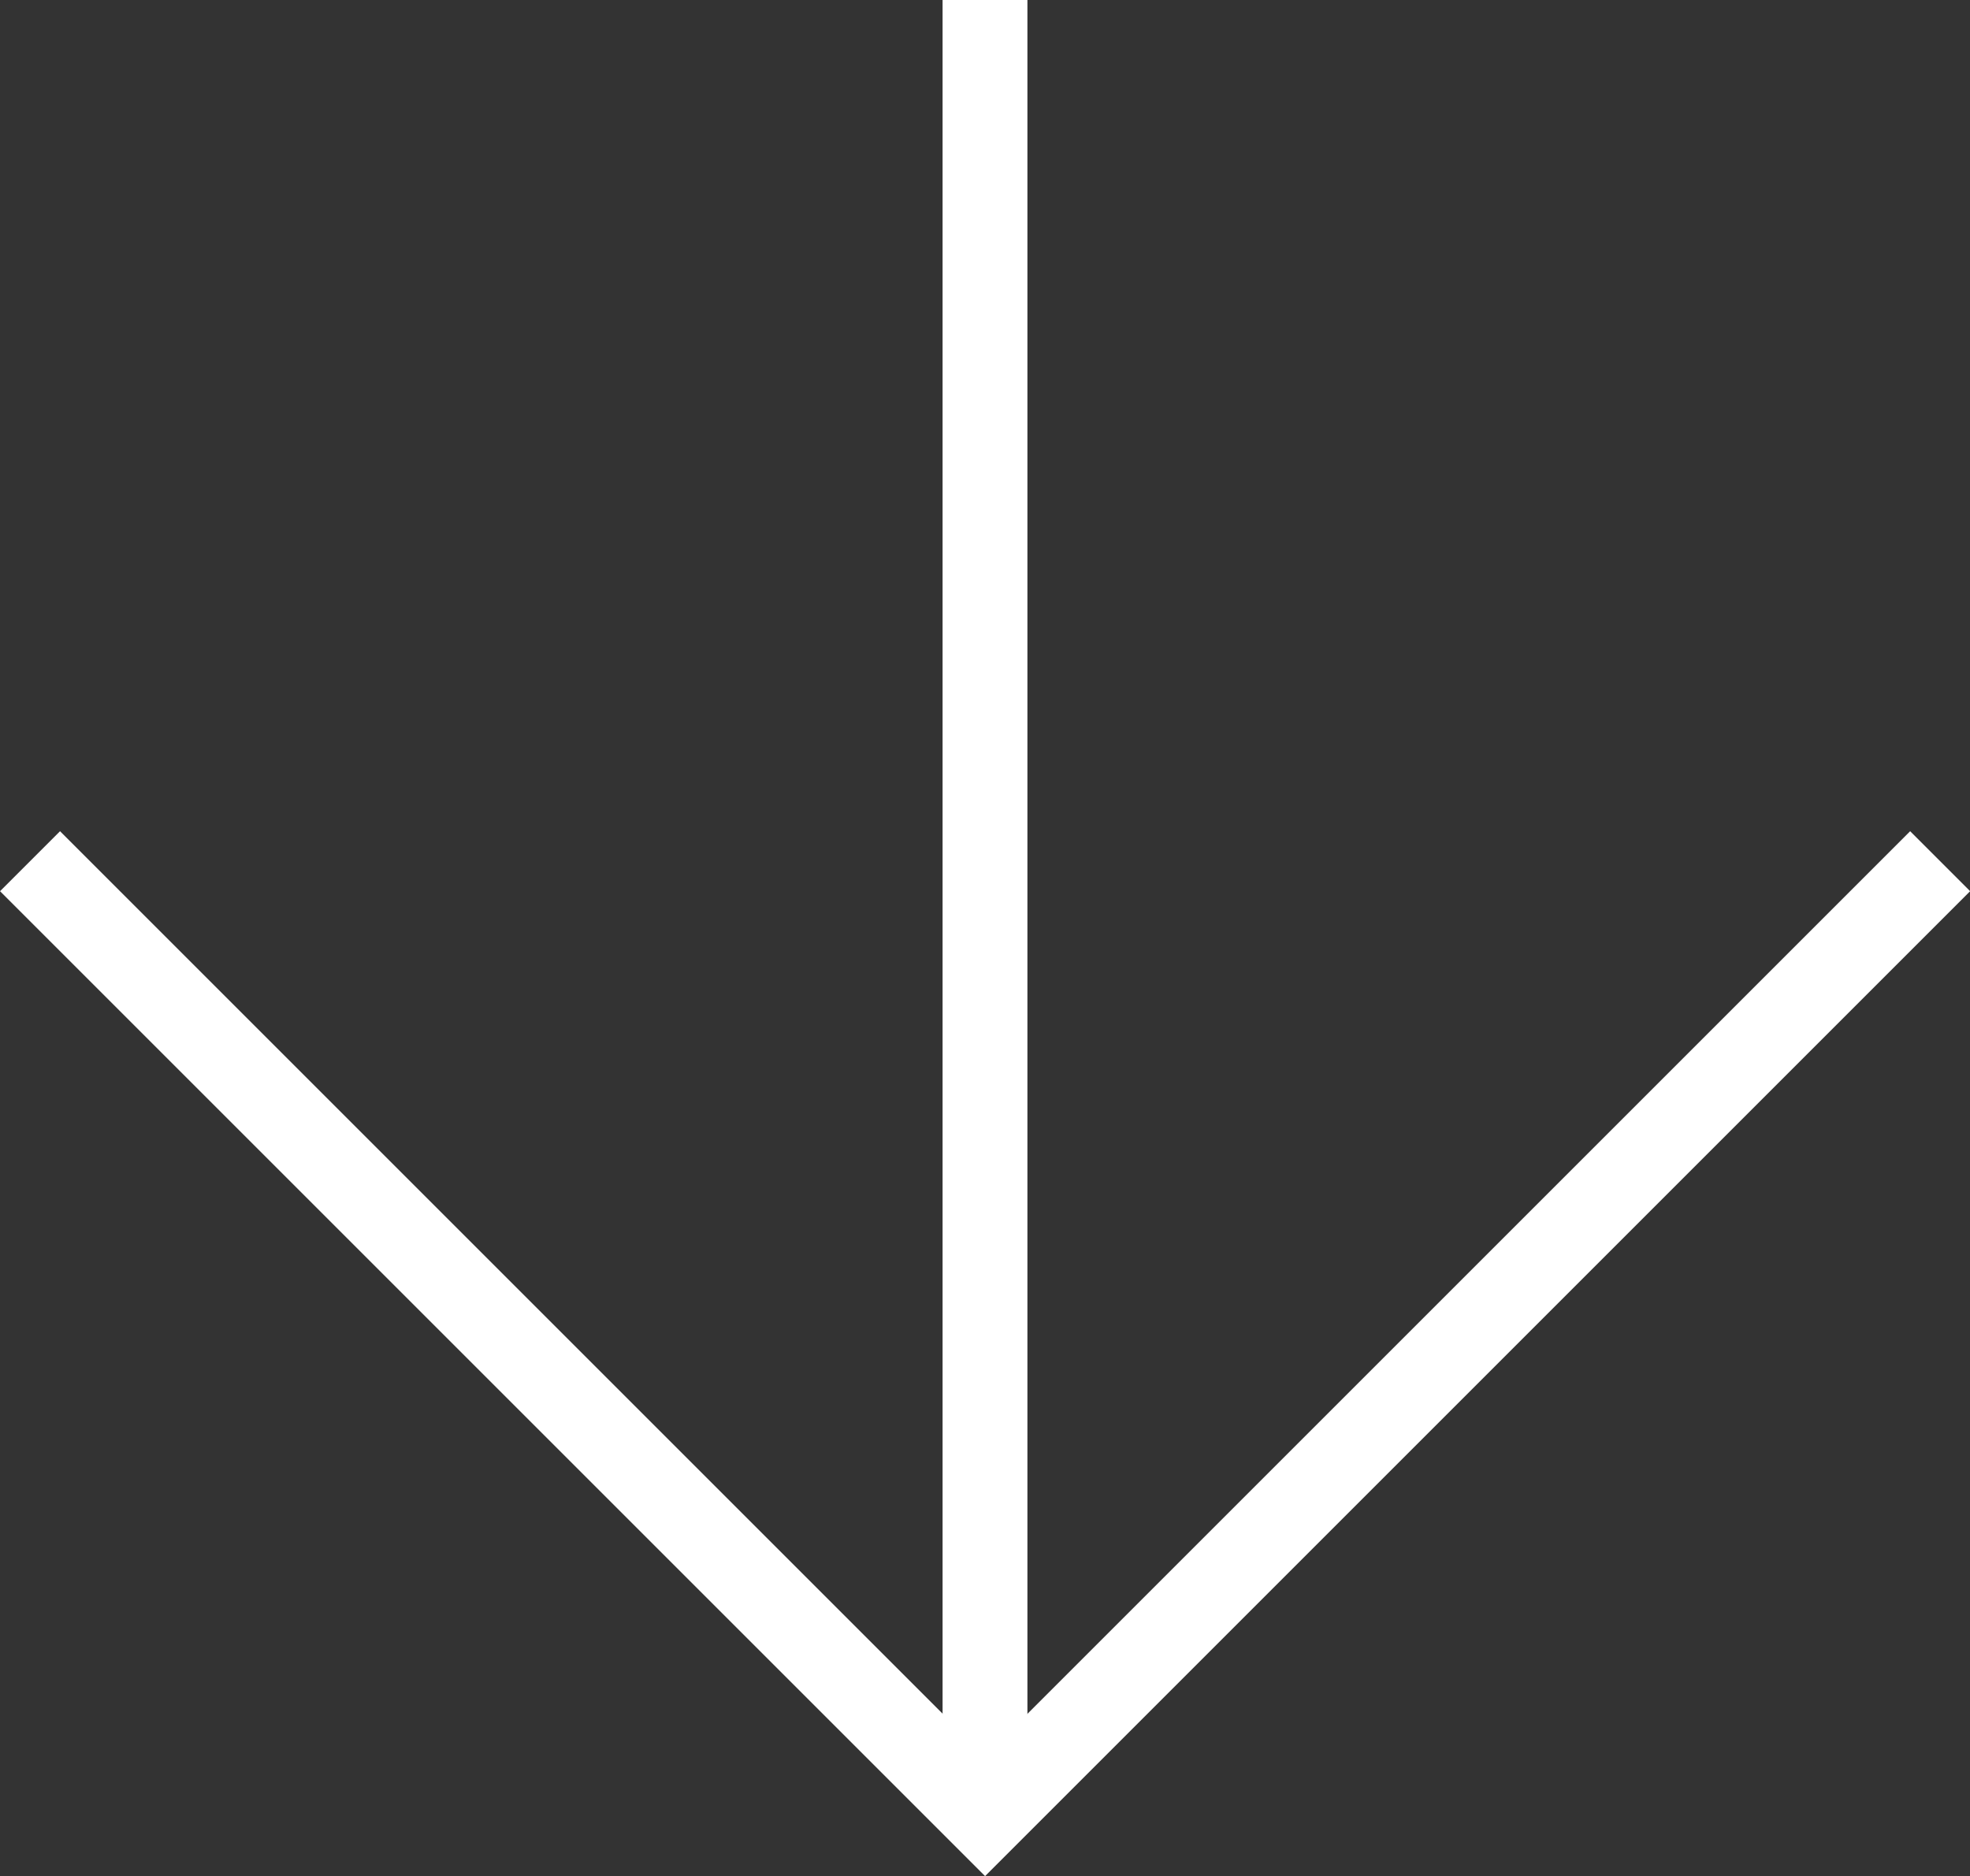 <svg xmlns="http://www.w3.org/2000/svg" width="23.222" height="22.118"><rect width="100%" height="100%" fill="#333333" stroke="none"/><g data-name="グループ 143"><g data-name="グループ 142" fill="none" stroke="#fff"><path data-name="パス 2613" d="M11.611 0v21.135"/><path data-name="パス 2614" d="m.354 10.153 11.258 11.258L22.87 10.153"/></g></g></svg>